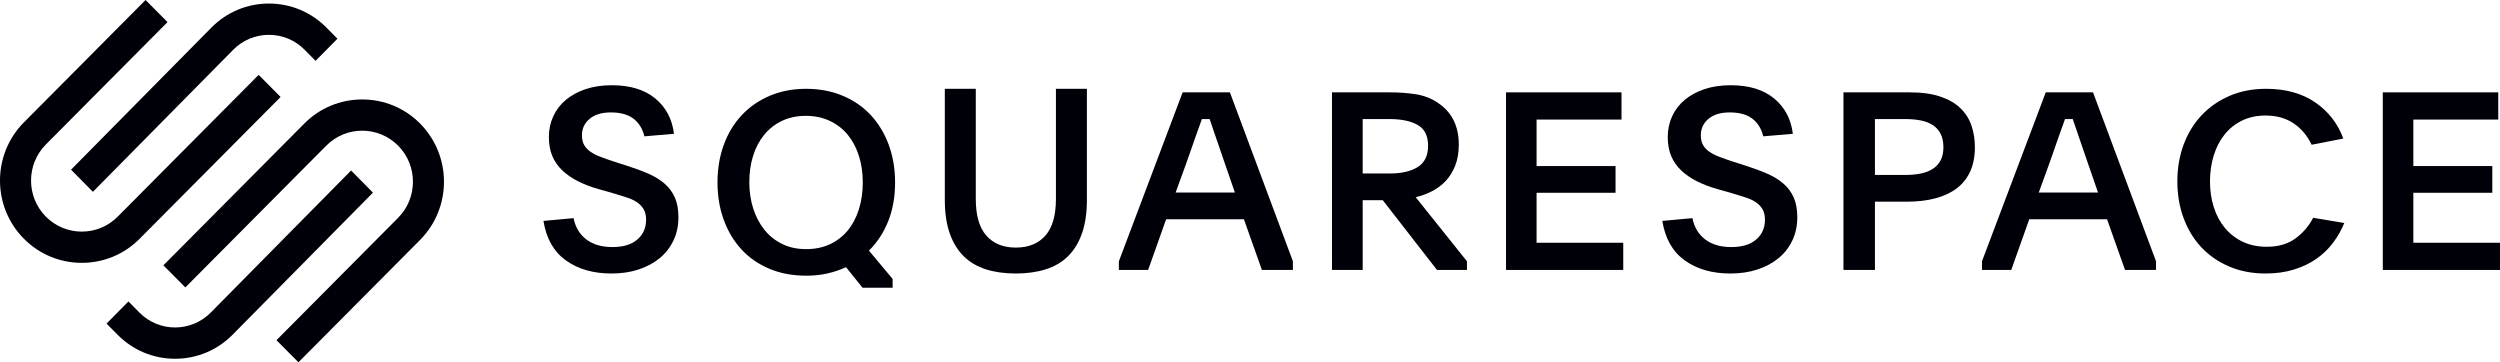 <?xml version="1.0" encoding="UTF-8"?> <svg xmlns="http://www.w3.org/2000/svg" id="Layer_1" data-name="Layer 1" viewBox="0 0 345.019 50"><path d="M12.821,26.471L32.182,6.872c1.315-1.332,3.066-2.064,4.931-2.064,1.864,0,3.615.731,4.929,2.063l1.508,1.527,3.018-3.055-1.508-1.527c-2.119-2.145-4.941-3.326-7.948-3.326-3.005.001-5.828,1.182-7.947,3.328L9.804,23.416l3.017,3.055Z" style="fill: #000008; fill-rule: evenodd;"></path><path d="M38.725,13.382l-3.032-3.05-19.452,19.57c-2.732,2.748-7.176,2.749-9.907.001-2.732-2.748-2.732-7.22,0-9.968L23.119,3.049l-3.032-3.049L3.302,16.885c-4.403,4.43-4.403,11.638,0,16.067,2.129,2.142,4.964,3.322,7.984,3.322,3.02,0,5.857-1.181,7.986-3.323l19.453-19.57Z" style="fill: #000008; fill-rule: evenodd;"></path><path d="M57.971,17.047c-2.128-2.142-4.964-3.322-7.985-3.322-3.02.001-5.857,1.18-7.986,3.323l-19.452,19.569,3.031,3.05,19.453-19.57c2.732-2.748,7.176-2.747,9.907-.001,1.321,1.329,2.049,3.098,2.049,4.983,0,1.886-.728,3.656-2.049,4.985l-16.785,16.886,3.032,3.049,16.784-16.885c4.404-4.43,4.404-11.638,0-16.068Z" style="fill: #000008; fill-rule: evenodd;"></path><path d="M48.454,23.529l-19.361,19.599c-2.719,2.752-7.142,2.753-9.861.001l-1.508-1.527-3.018,3.055,1.508,1.527c2.119,2.145,4.941,3.327,7.948,3.327,3.005-.001,5.827-1.182,7.947-3.328l19.361-19.598-3.017-3.055Z" style="fill: #000008; fill-rule: evenodd;"></path><path d="M79.154,30.103c.25,1.25.835,2.23,1.754,2.935.919.707,2.127,1.059,3.627,1.059,1.475,0,2.615-.347,3.421-1.042.807-.694,1.209-1.609,1.209-2.744,0-.556-.107-1.024-.323-1.407-.216-.382-.517-.706-.902-.973-.387-.265-.863-.492-1.431-.677-.567-.185-1.203-.382-1.907-.591l-1.838-.521c-1.09-.301-2.067-.666-2.929-1.095-.863-.428-1.601-.932-2.213-1.511-.613-.579-1.078-1.244-1.396-1.997-.318-.752-.477-1.627-.477-2.622,0-1.042.204-2.003.613-2.883.408-.879.987-1.633,1.737-2.257.749-.625,1.657-1.117,2.725-1.477,1.066-.358,2.269-.537,3.609-.537,2.52,0,4.517.607,5.994,1.823,1.475,1.216,2.337,2.843,2.588,4.881l-4.087.347c-.25-1.042-.749-1.852-1.498-2.431-.75-.579-1.794-.868-3.133-.868-1.249,0-2.225.295-2.928.886-.705.591-1.057,1.349-1.057,2.275,0,.533.103.978.307,1.337.204.36.499.672.885.938.386.267.857.504,1.413.712.557.208,1.186.43,1.89.661l1.738.556c1.088.347,2.071.712,2.944,1.094.875.382,1.618.84,2.231,1.372.613.533,1.085,1.169,1.413,1.911.33.741.494,1.656.494,2.744,0,1.158-.227,2.218-.68,3.178-.455.962-1.09,1.778-1.908,2.449-.817.672-1.787,1.193-2.912,1.563-1.123.37-2.366.556-3.728.556-2.52,0-4.62-.602-6.3-1.806-1.68-1.204-2.713-3.022-3.099-5.454l4.154-.382Z" style="fill: #000008; fill-rule: evenodd;"></path><path d="M111.206,15.989c-1.225,0-2.32.231-3.284.69-.965.46-1.782,1.098-2.451,1.915-.67.817-1.181,1.784-1.533,2.898-.351,1.117-.527,2.33-.527,3.641,0,1.312.181,2.531.545,3.659.362,1.127.879,2.104,1.549,2.933.668.828,1.486,1.477,2.451,1.95.964.471,2.059.706,3.285.706,1.225,0,2.32-.224,3.285-.672.964-.449,1.781-1.075,2.451-1.881.669-.805,1.185-1.777,1.548-2.915.363-1.139.545-2.387.545-3.744,0-1.335-.182-2.566-.545-3.693-.363-1.126-.879-2.093-1.548-2.899-.67-.805-1.493-1.438-2.469-1.898-.975-.46-2.076-.69-3.302-.69ZM111.241,12.255c1.838,0,3.517.317,5.038.951,1.52.634,2.813,1.521,3.881,2.662,1.066,1.142,1.893,2.507,2.485,4.097.589,1.59.884,3.33.884,5.22,0,1.96-.312,3.729-.935,5.307-.626,1.579-1.515,2.944-2.673,4.097l3.268,3.907v1.21h-4.153l-2.281-2.834c-.794.369-1.646.656-2.553.864-.908.208-1.884.311-2.927.311-1.884,0-3.58-.318-5.089-.951-1.51-.634-2.793-1.521-3.847-2.662-1.056-1.141-1.873-2.5-2.451-4.08-.579-1.578-.868-3.301-.868-5.169,0-1.89.289-3.624.868-5.203.578-1.578,1.4-2.938,2.468-4.079,1.066-1.141,2.354-2.034,3.863-2.68,1.51-.644,3.183-.968,5.022-.968Z" style="fill: #000008; fill-rule: evenodd;"></path><path d="M140.196,34.168c1.742,0,3.098-.549,4.071-1.649.972-1.1,1.458-2.784,1.458-5.053v-15.211h4.275v15.315c0,1.806-.226,3.351-.679,4.636-.453,1.285-1.097,2.339-1.933,3.161-.837.822-1.866,1.424-3.087,1.806-1.221.382-2.59.572-4.105.572-1.539,0-2.912-.19-4.121-.572-1.211-.382-2.234-.984-3.071-1.806-.836-.822-1.481-1.876-1.934-3.161-.452-1.285-.678-2.83-.678-4.636v-15.315h4.275v15.211c0,2.269.486,3.953,1.458,5.053.973,1.1,2.329,1.649,4.071,1.649Z" style="fill: #000008; fill-rule: evenodd;"></path><path d="M162.246,26.57h8.179l-1.346-3.892c-.53-1.524-.955-2.765-1.277-3.72-.322-.956-.61-1.798-.863-2.526h-1.069c-.138.387-.277.774-.414,1.16-.139.387-.294.82-.466,1.297-.173.478-.362,1.024-.57,1.639-.207.613-.46,1.331-.759,2.15l-1.415,3.892ZM154.412,36.06l8.801-23.315h6.522l8.696,23.315v1.195h-4.279l-2.484-6.998h-10.733l-2.485,6.998h-4.038v-1.195Z" style="fill: #000008; fill-rule: evenodd;"></path><path d="M188.061,23.942h3.726c1.641,0,2.934-.299,3.879-.896.946-.598,1.42-1.573,1.42-2.927,0-1.376-.48-2.334-1.437-2.875-.956-.541-2.244-.812-3.862-.812h-3.726v7.51ZM202.451,37.255h-4.136l-7.485-9.627h-2.769v9.627h-4.238V12.745h7.964c1.253,0,2.444.085,3.571.256,1.128.171,2.148.563,3.06,1.178,1.936,1.274,2.906,3.197,2.906,5.767,0,1.116-.166,2.088-.497,2.919-.33.83-.769,1.535-1.315,2.116-.548.581-1.18,1.052-1.897,1.416-.718.364-1.465.638-2.239.819l7.075,8.844v1.195Z" style="fill: #000008; fill-rule: evenodd;"></path><path d="M207.843,12.745h15.936v3.755h-11.72v6.418h10.898v3.687h-10.898v6.896h11.961v3.755h-16.177V12.745Z" style="fill: #000008; fill-rule: evenodd;"></path><path d="M233.567,30.103c.249,1.25.834,2.23,1.753,2.935.92.707,2.129,1.059,3.627,1.059,1.475,0,2.615-.347,3.422-1.042.806-.694,1.209-1.609,1.209-2.744,0-.556-.108-1.024-.324-1.407-.215-.382-.516-.706-.902-.973-.386-.265-.863-.492-1.43-.677-.568-.185-1.204-.382-1.908-.591l-1.838-.521c-1.089-.301-2.066-.666-2.929-1.095-.863-.428-1.6-.932-2.212-1.511-.614-.579-1.08-1.244-1.397-1.997-.318-.752-.477-1.627-.477-2.622,0-1.042.204-2.003.613-2.883.408-.879.988-1.633,1.737-2.257.749-.625,1.657-1.117,2.724-1.477,1.066-.358,2.27-.537,3.609-.537,2.52,0,4.517.607,5.994,1.823,1.475,1.216,2.338,2.843,2.588,4.881l-4.087.347c-.249-1.042-.749-1.852-1.497-2.431-.75-.579-1.795-.868-3.134-.868-1.248,0-2.225.295-2.928.886-.704.591-1.056,1.349-1.056,2.275,0,.533.102.978.307,1.337.204.36.499.672.885.938.385.267.857.504,1.413.712.557.208,1.186.43,1.89.661l1.737.556c1.089.347,2.071.712,2.945,1.094s1.618.84,2.23,1.372c.613.533,1.085,1.169,1.414,1.911.329.741.494,1.656.494,2.744,0,1.158-.227,2.218-.681,3.178-.455.962-1.09,1.778-1.908,2.449-.817.672-1.787,1.193-2.911,1.563-1.124.37-2.367.556-3.729.556-2.519,0-4.62-.602-6.299-1.806-1.68-1.204-2.713-3.022-3.099-5.454l4.155-.382Z" style="fill: #000008; fill-rule: evenodd;"></path><path d="M258.755,24.146h4.169c.765,0,1.466-.062,2.103-.186.636-.124,1.193-.332,1.667-.626.476-.293.846-.688,1.113-1.184.266-.496.399-1.105.399-1.827,0-.744-.133-1.369-.399-1.877-.267-.507-.633-.908-1.095-1.202-.464-.294-1.014-.502-1.65-.626-.638-.124-1.327-.186-2.068-.186h-4.239v7.715ZM254.412,12.745h9.103c1.691,0,3.11.193,4.257.581,1.146.387,2.073.921,2.78,1.605.705.682,1.216,1.484,1.528,2.407.312.921.469,1.917.469,2.986,0,1.275-.214,2.384-.643,3.328-.428.944-1.048,1.724-1.858,2.338-.812.614-1.796,1.075-2.954,1.383-1.159.307-2.467.461-3.926.461h-4.413v9.422h-4.343V12.745Z" style="fill: #000008; fill-rule: evenodd;"></path><path d="M281.364,26.57h8.179l-1.346-3.892c-.53-1.524-.956-2.765-1.278-3.72-.322-.956-.609-1.798-.862-2.526h-1.07c-.138.387-.276.774-.414,1.16-.138.387-.294.82-.466,1.297-.173.478-.362,1.024-.569,1.639-.207.613-.46,1.331-.759,2.15l-1.415,3.892ZM273.529,36.06l8.801-23.315h6.522l8.697,23.315v1.195h-4.279l-2.485-6.998h-10.733l-2.485,6.998h-4.038v-1.195Z" style="fill: #000008; fill-rule: evenodd;"></path><path d="M323.529,30.775c-.389.957-.9,1.857-1.529,2.702-.632.845-1.394,1.585-2.288,2.217-.893.632-1.931,1.132-3.112,1.5-1.18.368-2.493.552-3.937.552-1.834,0-3.502-.319-5.003-.958-1.502-.637-2.783-1.52-3.845-2.647-1.061-1.128-1.881-2.471-2.459-4.032-.578-1.56-.866-3.251-.866-5.075,0-1.822.288-3.513.866-5.074.578-1.56,1.402-2.91,2.476-4.049,1.073-1.138,2.361-2.033,3.862-2.681,1.502-.65,3.18-.974,5.038-.974,2.704,0,4.969.627,6.791,1.879,1.823,1.252,3.113,2.916,3.869,4.988l-4.367.854c-.596-1.252-1.428-2.238-2.493-2.955-1.067-.717-2.356-1.076-3.869-1.076-1.215,0-2.298.233-3.25.698-.951.465-1.753,1.106-2.407,1.923-.653.816-1.152,1.781-1.496,2.893-.343,1.112-.515,2.303-.515,3.574,0,1.294.177,2.491.533,3.592.355,1.101.871,2.054,1.547,2.86.676.805,1.496,1.435,2.459,1.888.962.454,2.063.682,3.301.682,1.605,0,2.928-.388,3.972-1.162,1.043-.775,1.851-1.72,2.424-2.836l4.298.718Z" style="fill: #000008; fill-rule: evenodd;"></path><path d="M328.843,12.745h15.936v3.755h-11.72v6.418h10.898v3.687h-10.898v6.896h11.96v3.755h-16.176V12.745Z" style="fill: #000008; fill-rule: evenodd;"></path></svg> 